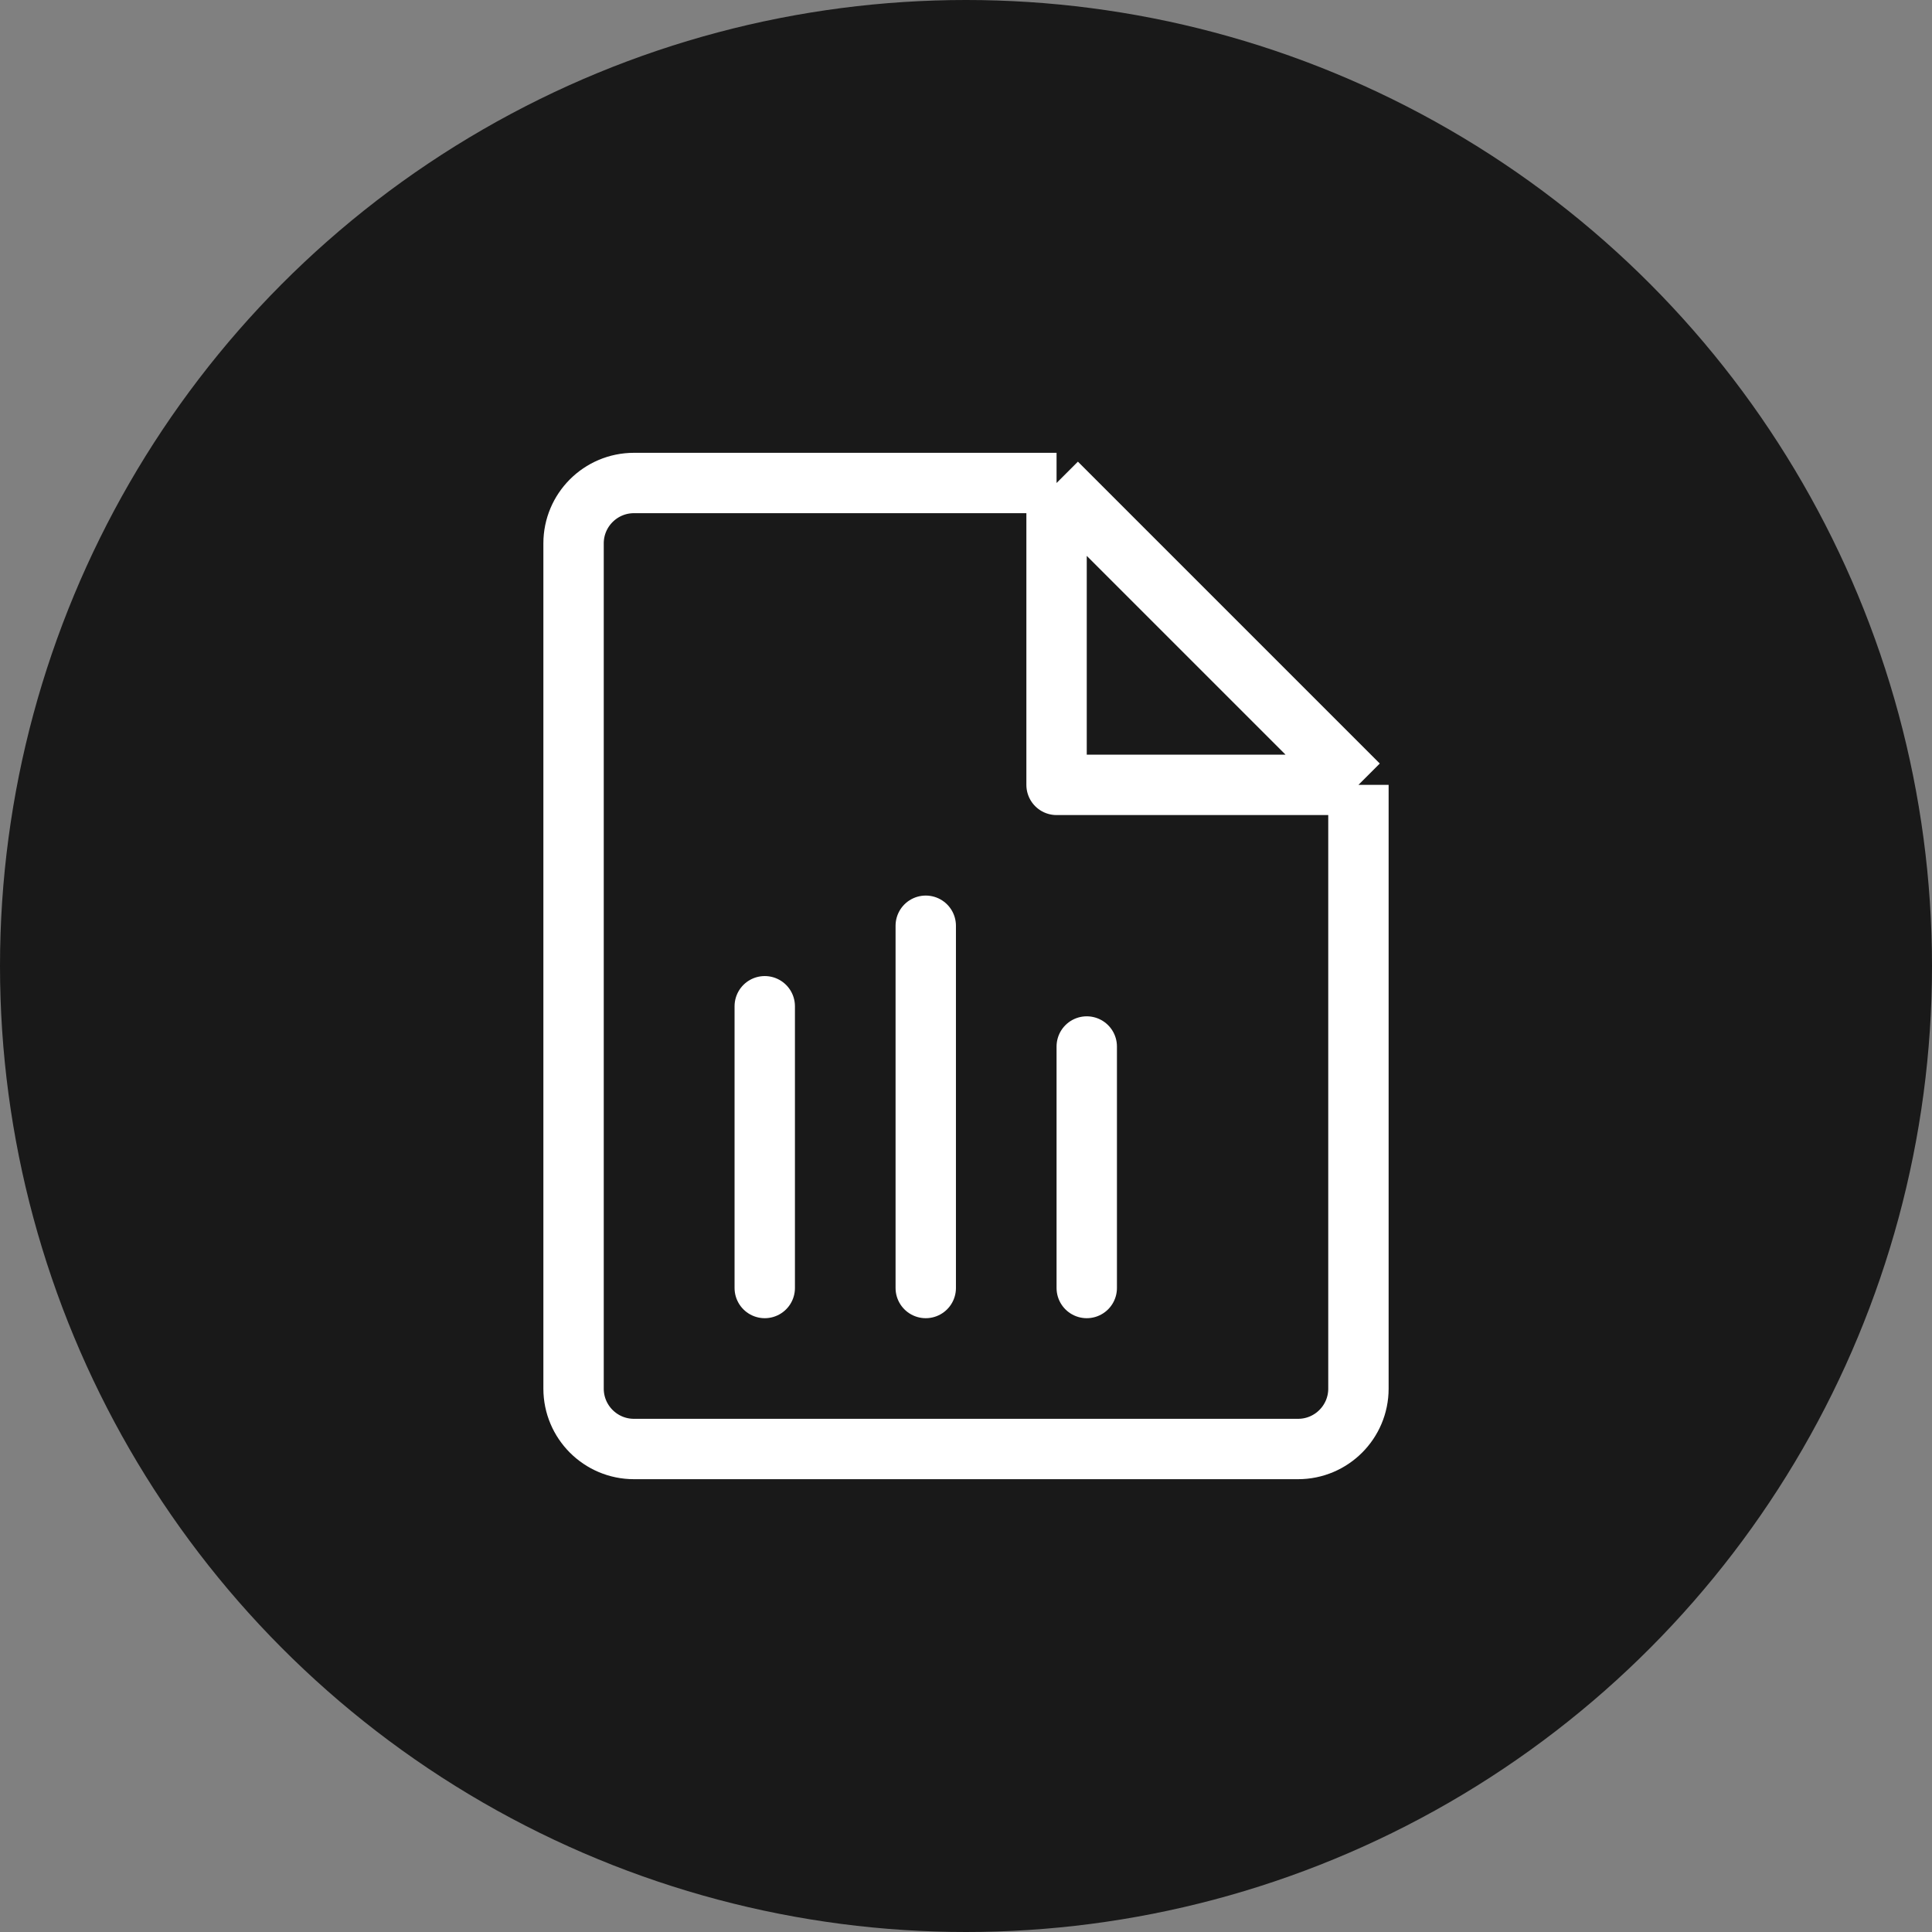 <svg width="48" height="48" viewBox="0 0 48 48" fill="none" xmlns="http://www.w3.org/2000/svg">
<rect x="0" y="0" width="48" height="48" fill="#808080" stroke="none"/>
<circle cx="24" cy="24" r="24" fill="#191919"/>
<path d="M26.25 12H15.75C14.922 12 14.25 12.672 14.25 13.5V34.5C14.25 35.328 14.922 36 15.75 36H32.25C33.078 36 33.75 35.328 33.75 34.5V19.5M26.25 12L33.75 19.5M26.25 12V19.5H33.75" stroke="white" stroke-width="1.5" stroke-linejoin="round"/>
<path d="M19 32L19 25" stroke="white" stroke-width="1.5" stroke-linecap="round" stroke-linejoin="round"/>
<path d="M23 32V23" stroke="white" stroke-width="1.5" stroke-linecap="round" stroke-linejoin="round"/>
<path d="M27 32V26" stroke="white" stroke-width="1.5" stroke-linecap="round" stroke-linejoin="round"/>
</svg>

